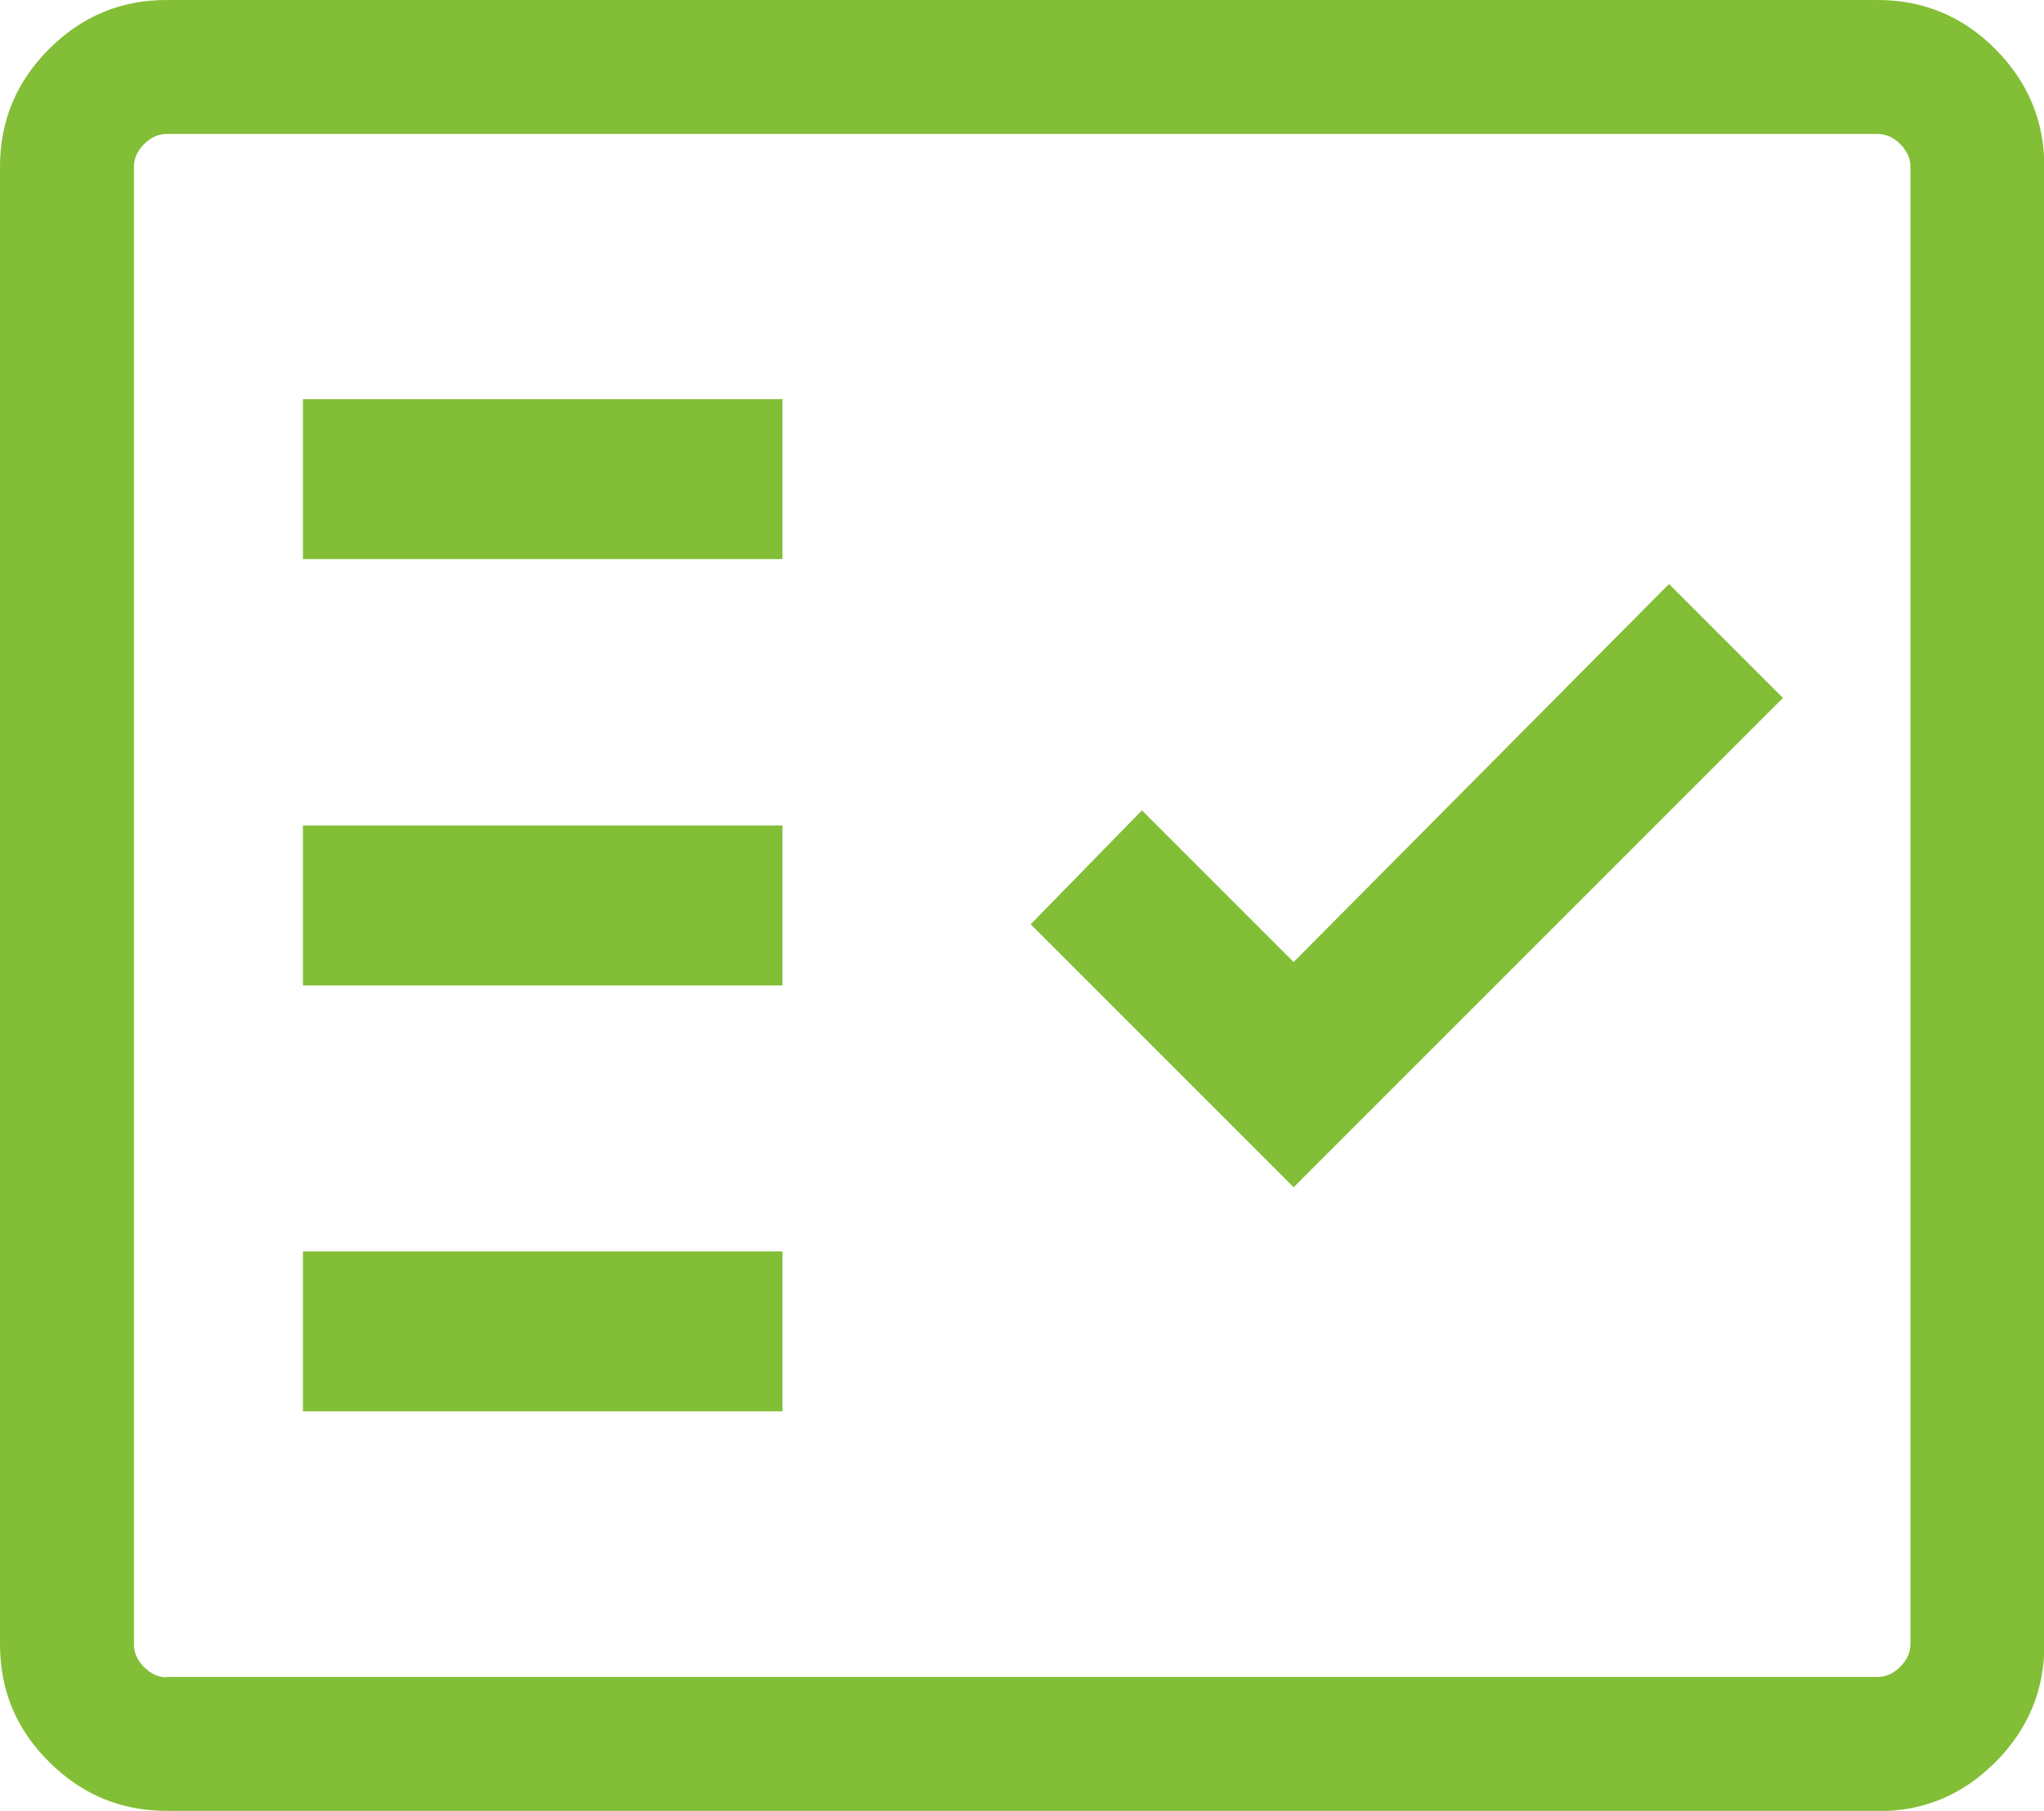 <?xml version="1.0" encoding="UTF-8"?>
<svg id="b" data-name="Layer 2" xmlns="http://www.w3.org/2000/svg" width="54.18" height="48" viewBox="0 0 54.18 48">
  <g id="c" data-name="Layer 1">
    <path d="M4.42,48c-1.21,0-2.25-.43-3.12-1.3C.43,45.84,0,44.8,0,43.58V4.42c0-1.21.43-2.25,1.3-3.12.87-.87,1.9-1.3,3.12-1.3h45.35c1.21,0,2.25.43,3.12,1.3.86.87,1.3,1.9,1.3,3.12v39.17c0,1.21-.43,2.25-1.3,3.12-.87.87-1.9,1.3-3.12,1.3H4.42ZM4.42,44.45h45.35c.22,0,.42-.09.6-.27.18-.18.27-.38.27-.6V4.42c0-.22-.09-.42-.27-.6-.18-.18-.38-.27-.6-.27H4.42c-.22,0-.42.09-.6.27-.18.18-.27.38-.27.6v39.17c0,.22.09.42.27.6.18.18.38.27.6.27ZM8.03,37.41h12.71v-4.24h-12.71v4.24ZM34.29,31.47l12.97-12.97-3.02-3.02-9.95,10.02-4.02-4.02-2.95,3.02,6.97,6.97ZM8.03,26.12h12.71v-4.24h-12.71v4.24ZM8.03,14.82h12.71v-4.24h-12.71v4.24ZM3.55,44.45V3.55v40.9Z" style="fill: #82be36;"/>
  </g>
</svg>